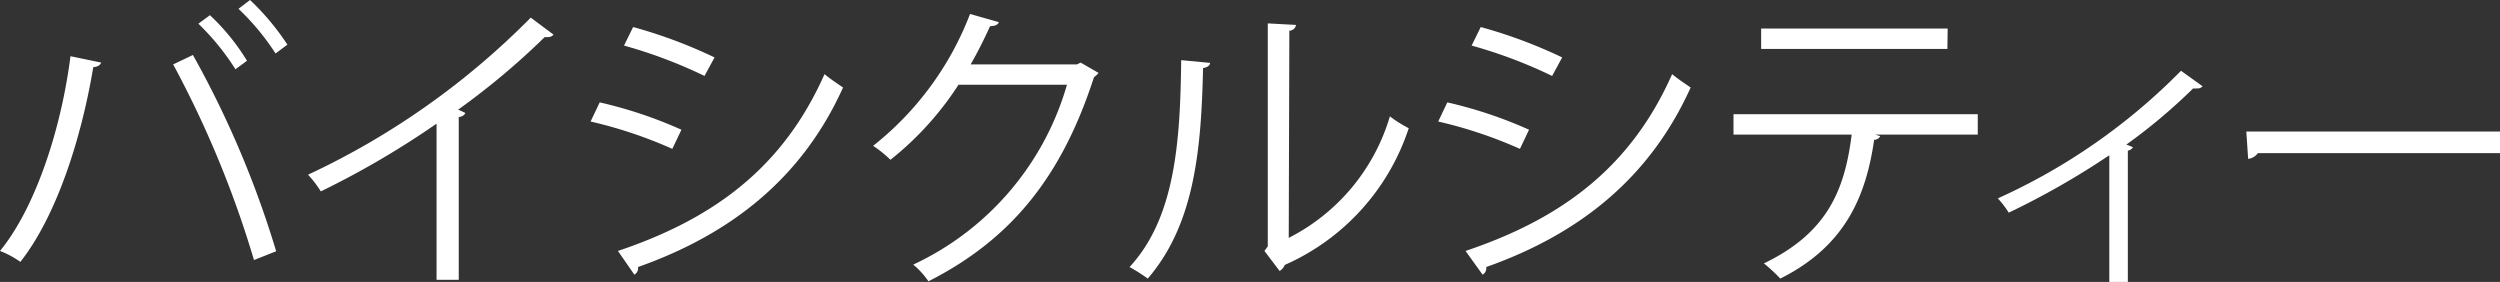 <svg xmlns="http://www.w3.org/2000/svg" viewBox="0 0 164.58 18.56"><rect x="0" y="0" width="164.58" height="18.56" fill="#333333" stroke="none"/><defs><style>.cls-1{fill:#fff;}</style></defs><g id="Layer_2" data-name="Layer 2"><g id="text_04"><g id="top_txt04"><path class="cls-1" d="M6.66,4.12c-.06.16-.22.28-.52.3-.8,4.8-2.46,9.86-4.8,12.82A6.15,6.15,0,0,0,0,16.52C2.24,13.8,4,8.72,4.64,3.7Zm10.06,13A67.62,67.62,0,0,0,11.4,4.24l1.3-.62a64.37,64.37,0,0,1,5.48,12.92ZM13.82,1a14.3,14.3,0,0,1,2.44,3l-.76.56a16.13,16.13,0,0,0-2.44-3Zm2.64-1a16.41,16.41,0,0,1,2.46,2.94l-.78.58A16,16,0,0,0,15.7.58Z"/><path class="cls-1" d="M36.44,2.28a.45.45,0,0,1-.38.16.75.75,0,0,1-.2,0,48.64,48.64,0,0,1-5.7,4.78c.16.06.4.18.48.22a.51.51,0,0,1-.44.26V18.42H28.74V8.14a57.58,57.58,0,0,1-7.62,4.46,7.28,7.28,0,0,0-.84-1.1A50.76,50.76,0,0,0,34.94,1.16Z"/><path class="cls-1" d="M39.48,6.74a28.72,28.72,0,0,1,5.38,1.8l-.6,1.26A29.18,29.18,0,0,0,38.88,8Zm1.2,9.78c6.5-2.18,10.94-5.64,13.6-11.64.3.26.92.68,1.22.88C52.82,11.7,48.16,15.4,42,17.58a.47.47,0,0,1-.24.5Zm1-14.74a32,32,0,0,1,5.36,2L46.38,5a31.48,31.48,0,0,0-5.3-2Z"/><path class="cls-1" d="M72.32,4.8a1.35,1.35,0,0,1-.3.28c-2.1,6.48-5.38,10.64-10.9,13.44a5.21,5.21,0,0,0-1-1.1A18.79,18.79,0,0,0,70.24,5.58H63.1a20.5,20.5,0,0,1-4.48,4.94,7.87,7.87,0,0,0-1.14-.92A20.32,20.32,0,0,0,63.86.92l1.9.54c-.08.2-.32.26-.58.26-.4.88-.82,1.72-1.28,2.52h7l.24-.12Z"/><path class="cls-1" d="M79.66,4.14c0,.18-.2.3-.46.34-.12,5.38-.56,10.28-3.64,13.86a11.27,11.27,0,0,0-1.2-.76c3-3.24,3.34-8.24,3.4-13.62Zm5.18,11.52a13.16,13.16,0,0,0,6.66-8,8.05,8.05,0,0,0,1.24.78,14.92,14.92,0,0,1-8.16,9,.84.84,0,0,1-.34.4l-1-1.32.22-.3V1.54l1.86.1a.45.45,0,0,1-.44.38Z"/><path class="cls-1" d="M95.28,6.74a28.72,28.72,0,0,1,5.38,1.8l-.6,1.26A29.18,29.18,0,0,0,94.68,8Zm1.2,9.78c6.5-2.18,10.94-5.64,13.6-11.64.3.26.92.68,1.22.88C108.62,11.7,104,15.4,97.84,17.58a.47.47,0,0,1-.24.5Zm1-14.74a32,32,0,0,1,5.36,2L102.18,5a31.48,31.48,0,0,0-5.3-2Z"/><path class="cls-1" d="M130.2,8.86h-6.76l.34.1a.43.43,0,0,1-.4.24c-.54,3.72-1.9,7-6.18,9.14a10.63,10.63,0,0,0-1.08-1c4.16-2,5.32-4.8,5.78-8.48h-7.78V7.52H130.2Zm-2-5.64H115.94V1.88h12.28Z"/><path class="cls-1" d="M145,5.68a.41.41,0,0,1-.34.14,1.35,1.35,0,0,1-.28,0,37.14,37.14,0,0,1-4.4,3.7,3.33,3.33,0,0,1,.44.18.56.56,0,0,1-.34.22v8.68h-1.22V10.22A52.27,52.27,0,0,1,132.24,14a6.19,6.19,0,0,0-.72-.94,40,40,0,0,0,12.06-8.4Z"/><path class="cls-1" d="M147.88,8.66h16.7v1.42H148.64a.92.92,0,0,1-.64.38Z"/></g></g></g></svg>